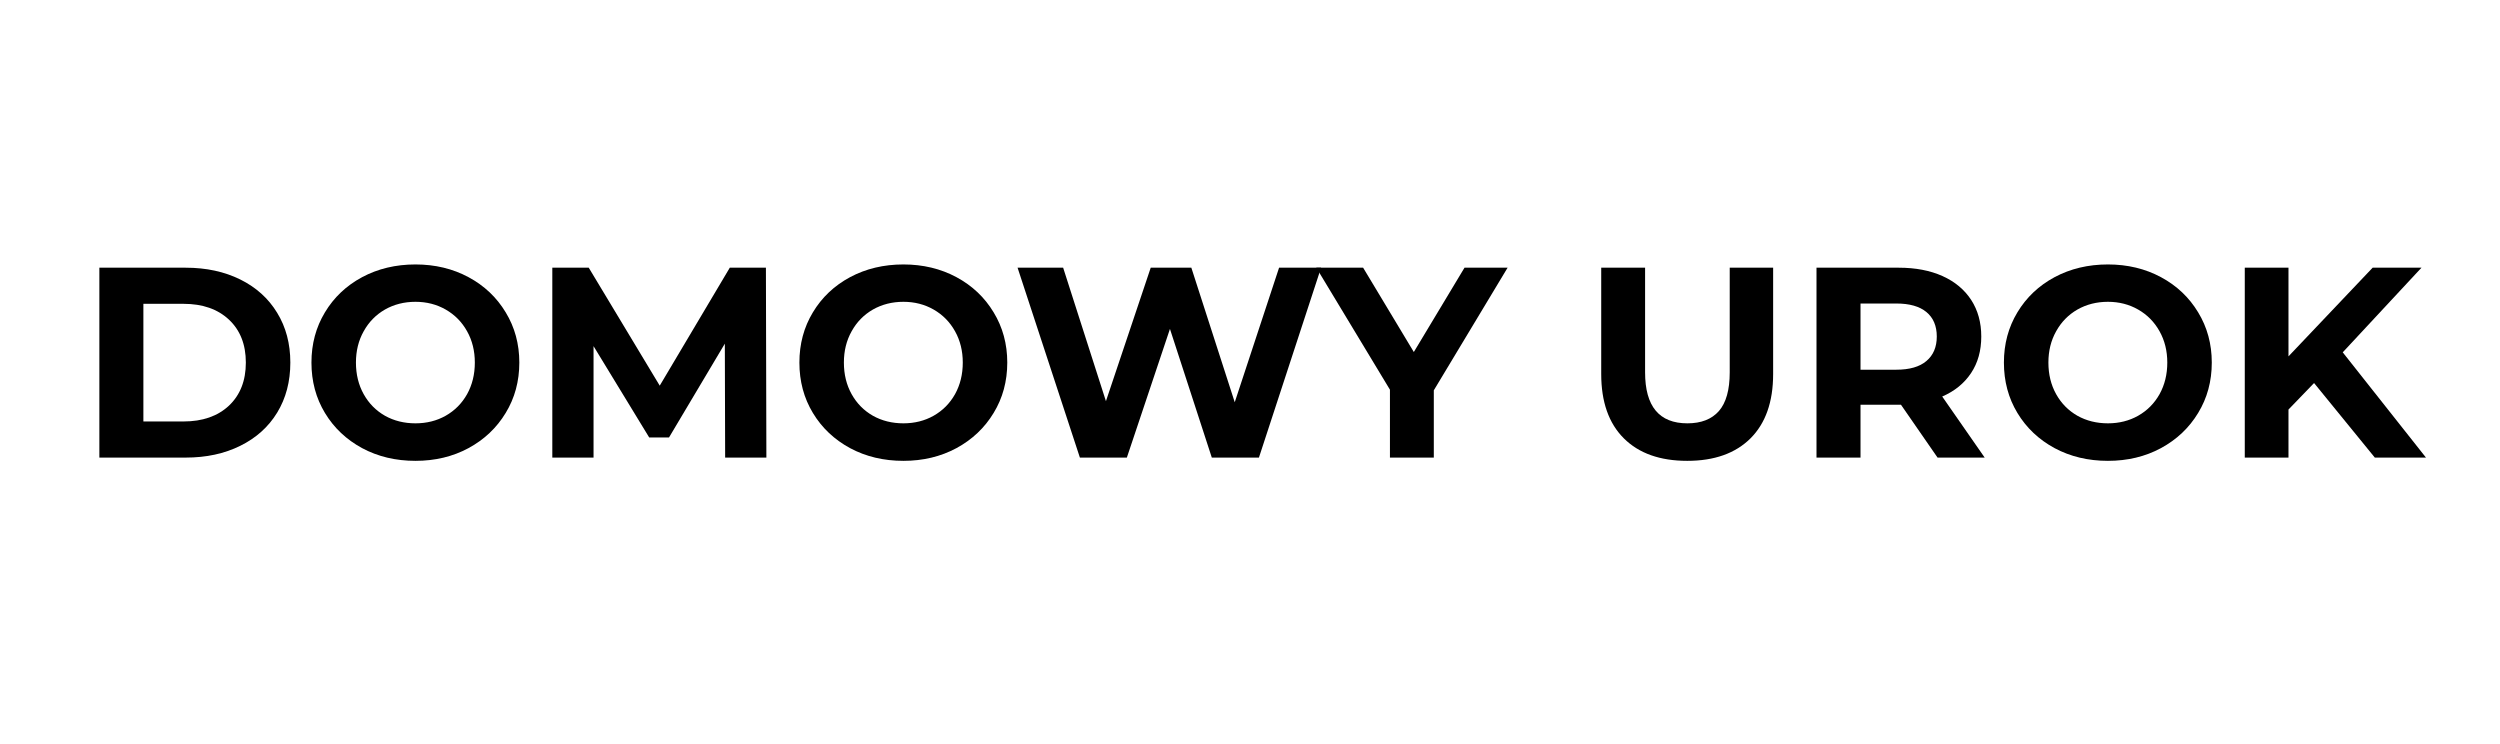 <svg xmlns="http://www.w3.org/2000/svg" xmlns:xlink="http://www.w3.org/1999/xlink" width="336" zoomAndPan="magnify" viewBox="0 0 252 75" height="100" preserveAspectRatio="xMidYMid meet" version="1.2"><defs/><g id="b3e7aeb5e9"><g style="fill:#000000;fill-opacity:1;"><g transform="translate(7.75, 46.125)"><path style="stroke:none" d="M 2.266 -19.141 L 10.969 -19.141 C 13.039 -19.141 14.875 -18.742 16.469 -17.953 C 18.07 -17.16 19.312 -16.039 20.188 -14.594 C 21.07 -13.156 21.516 -11.484 21.516 -9.578 C 21.516 -7.66 21.07 -5.977 20.188 -4.531 C 19.312 -3.094 18.07 -1.977 16.469 -1.188 C 14.875 -0.395 13.039 0 10.969 0 L 2.266 0 Z M 10.75 -3.641 C 12.664 -3.641 14.191 -4.172 15.328 -5.234 C 16.461 -6.305 17.031 -7.754 17.031 -9.578 C 17.031 -11.398 16.461 -12.844 15.328 -13.906 C 14.191 -14.969 12.664 -15.5 10.75 -15.5 L 6.703 -15.5 L 6.703 -3.641 Z M 10.75 -3.641 "/></g></g><g style="fill:#000000;fill-opacity:1;"><g transform="translate(30.332, 46.125)"><path style="stroke:none" d="M 11.547 0.328 C 9.555 0.328 7.766 -0.098 6.172 -0.953 C 4.578 -1.816 3.328 -3 2.422 -4.5 C 1.516 -6 1.062 -7.691 1.062 -9.578 C 1.062 -11.453 1.516 -13.141 2.422 -14.641 C 3.328 -16.148 4.578 -17.332 6.172 -18.188 C 7.766 -19.039 9.555 -19.469 11.547 -19.469 C 13.523 -19.469 15.305 -19.039 16.891 -18.188 C 18.484 -17.332 19.734 -16.148 20.641 -14.641 C 21.555 -13.141 22.016 -11.453 22.016 -9.578 C 22.016 -7.691 21.555 -6 20.641 -4.5 C 19.734 -3 18.484 -1.816 16.891 -0.953 C 15.305 -0.098 13.523 0.328 11.547 0.328 Z M 11.547 -3.453 C 12.672 -3.453 13.688 -3.707 14.594 -4.219 C 15.508 -4.738 16.227 -5.461 16.75 -6.391 C 17.27 -7.328 17.531 -8.391 17.531 -9.578 C 17.531 -10.754 17.27 -11.805 16.75 -12.734 C 16.227 -13.672 15.508 -14.398 14.594 -14.922 C 13.688 -15.441 12.672 -15.703 11.547 -15.703 C 10.41 -15.703 9.383 -15.441 8.469 -14.922 C 7.562 -14.398 6.848 -13.672 6.328 -12.734 C 5.805 -11.805 5.547 -10.754 5.547 -9.578 C 5.547 -8.391 5.805 -7.328 6.328 -6.391 C 6.848 -5.461 7.562 -4.738 8.469 -4.219 C 9.383 -3.707 10.41 -3.453 11.547 -3.453 Z M 11.547 -3.453 "/></g></g><g style="fill:#000000;fill-opacity:1;"><g transform="translate(53.407, 46.125)"><path style="stroke:none" d="M 19.688 0 L 19.656 -11.484 L 14.031 -2.031 L 12.031 -2.031 L 6.422 -11.234 L 6.422 0 L 2.266 0 L 2.266 -19.141 L 5.938 -19.141 L 13.094 -7.25 L 20.156 -19.141 L 23.797 -19.141 L 23.844 0 Z M 19.688 0 "/></g></g><g style="fill:#000000;fill-opacity:1;"><g transform="translate(79.517, 46.125)"><path style="stroke:none" d="M 11.547 0.328 C 9.555 0.328 7.766 -0.098 6.172 -0.953 C 4.578 -1.816 3.328 -3 2.422 -4.5 C 1.516 -6 1.062 -7.691 1.062 -9.578 C 1.062 -11.453 1.516 -13.141 2.422 -14.641 C 3.328 -16.148 4.578 -17.332 6.172 -18.188 C 7.766 -19.039 9.555 -19.469 11.547 -19.469 C 13.523 -19.469 15.305 -19.039 16.891 -18.188 C 18.484 -17.332 19.734 -16.148 20.641 -14.641 C 21.555 -13.141 22.016 -11.453 22.016 -9.578 C 22.016 -7.691 21.555 -6 20.641 -4.5 C 19.734 -3 18.484 -1.816 16.891 -0.953 C 15.305 -0.098 13.523 0.328 11.547 0.328 Z M 11.547 -3.453 C 12.672 -3.453 13.688 -3.707 14.594 -4.219 C 15.508 -4.738 16.227 -5.461 16.75 -6.391 C 17.27 -7.328 17.531 -8.391 17.531 -9.578 C 17.531 -10.754 17.27 -11.805 16.75 -12.734 C 16.227 -13.672 15.508 -14.398 14.594 -14.922 C 13.688 -15.441 12.672 -15.703 11.547 -15.703 C 10.41 -15.703 9.383 -15.441 8.469 -14.922 C 7.562 -14.398 6.848 -13.672 6.328 -12.734 C 5.805 -11.805 5.547 -10.754 5.547 -9.578 C 5.547 -8.391 5.805 -7.328 6.328 -6.391 C 6.848 -5.461 7.562 -4.738 8.469 -4.219 C 9.383 -3.707 10.41 -3.453 11.547 -3.453 Z M 11.547 -3.453 "/></g></g><g style="fill:#000000;fill-opacity:1;"><g transform="translate(101.962, 46.125)"><path style="stroke:none" d="M 31.203 -19.141 L 24.938 0 L 20.188 0 L 15.969 -12.969 L 11.625 0 L 6.891 0 L 0.609 -19.141 L 5.203 -19.141 L 9.516 -5.688 L 14.031 -19.141 L 18.125 -19.141 L 22.5 -5.578 L 26.969 -19.141 Z M 31.203 -19.141 "/></g></g><g style="fill:#000000;fill-opacity:1;"><g transform="translate(133.075, 46.125)"><path style="stroke:none" d="M 11.453 -6.781 L 11.453 0 L 7.031 0 L 7.031 -6.844 L -0.391 -19.141 L 4.328 -19.141 L 9.438 -10.641 L 14.547 -19.141 L 18.891 -19.141 Z M 11.453 -6.781 "/></g></g><g style="fill:#000000;fill-opacity:1;"><g transform="translate(151.557, 46.125)"><path style="stroke:none" d=""/></g></g><g style="fill:#000000;fill-opacity:1;"><g transform="translate(159.294, 46.125)"><path style="stroke:none" d="M 10.781 0.328 C 8.039 0.328 5.91 -0.426 4.391 -1.938 C 2.867 -3.457 2.109 -5.617 2.109 -8.422 L 2.109 -19.141 L 6.531 -19.141 L 6.531 -8.594 C 6.531 -5.164 7.953 -3.453 10.797 -3.453 C 12.18 -3.453 13.238 -3.863 13.969 -4.688 C 14.695 -5.52 15.062 -6.82 15.062 -8.594 L 15.062 -19.141 L 19.438 -19.141 L 19.438 -8.422 C 19.438 -5.617 18.676 -3.457 17.156 -1.938 C 15.633 -0.426 13.508 0.328 10.781 0.328 Z M 10.781 0.328 "/></g></g><g style="fill:#000000;fill-opacity:1;"><g transform="translate(180.837, 46.125)"><path style="stroke:none" d="M 14.469 0 L 10.781 -5.328 L 6.703 -5.328 L 6.703 0 L 2.266 0 L 2.266 -19.141 L 10.562 -19.141 C 12.25 -19.141 13.719 -18.859 14.969 -18.297 C 16.219 -17.734 17.18 -16.93 17.859 -15.891 C 18.535 -14.848 18.875 -13.617 18.875 -12.203 C 18.875 -10.773 18.531 -9.547 17.844 -8.516 C 17.156 -7.484 16.188 -6.695 14.938 -6.156 L 19.219 0 Z M 14.391 -12.203 C 14.391 -13.273 14.039 -14.098 13.344 -14.672 C 12.656 -15.242 11.645 -15.531 10.312 -15.531 L 6.703 -15.531 L 6.703 -8.859 L 10.312 -8.859 C 11.645 -8.859 12.656 -9.148 13.344 -9.734 C 14.039 -10.316 14.391 -11.141 14.391 -12.203 Z M 14.391 -12.203 "/></g></g><g style="fill:#000000;fill-opacity:1;"><g transform="translate(200.932, 46.125)"><path style="stroke:none" d="M 11.547 0.328 C 9.555 0.328 7.766 -0.098 6.172 -0.953 C 4.578 -1.816 3.328 -3 2.422 -4.5 C 1.516 -6 1.062 -7.691 1.062 -9.578 C 1.062 -11.453 1.516 -13.141 2.422 -14.641 C 3.328 -16.148 4.578 -17.332 6.172 -18.188 C 7.766 -19.039 9.555 -19.469 11.547 -19.469 C 13.523 -19.469 15.305 -19.039 16.891 -18.188 C 18.484 -17.332 19.734 -16.148 20.641 -14.641 C 21.555 -13.141 22.016 -11.453 22.016 -9.578 C 22.016 -7.691 21.555 -6 20.641 -4.5 C 19.734 -3 18.484 -1.816 16.891 -0.953 C 15.305 -0.098 13.523 0.328 11.547 0.328 Z M 11.547 -3.453 C 12.672 -3.453 13.688 -3.707 14.594 -4.219 C 15.508 -4.738 16.227 -5.461 16.75 -6.391 C 17.27 -7.328 17.531 -8.391 17.531 -9.578 C 17.531 -10.754 17.27 -11.805 16.75 -12.734 C 16.227 -13.672 15.508 -14.398 14.594 -14.922 C 13.688 -15.441 12.672 -15.703 11.547 -15.703 C 10.41 -15.703 9.383 -15.441 8.469 -14.922 C 7.562 -14.398 6.848 -13.672 6.328 -12.734 C 5.805 -11.805 5.547 -10.754 5.547 -9.578 C 5.547 -8.391 5.805 -7.328 6.328 -6.391 C 6.848 -5.461 7.562 -4.738 8.469 -4.219 C 9.383 -3.707 10.41 -3.453 11.547 -3.453 Z M 11.547 -3.453 "/></g></g><g style="fill:#000000;fill-opacity:1;"><g transform="translate(224.007, 46.125)"><path style="stroke:none" d="M 9.25 -7.516 L 6.672 -4.844 L 6.672 0 L 2.266 0 L 2.266 -19.141 L 6.672 -19.141 L 6.672 -10.203 L 15.156 -19.141 L 20.078 -19.141 L 12.141 -10.609 L 20.531 0 L 15.375 0 Z M 9.25 -7.516 "/></g></g></g></svg>